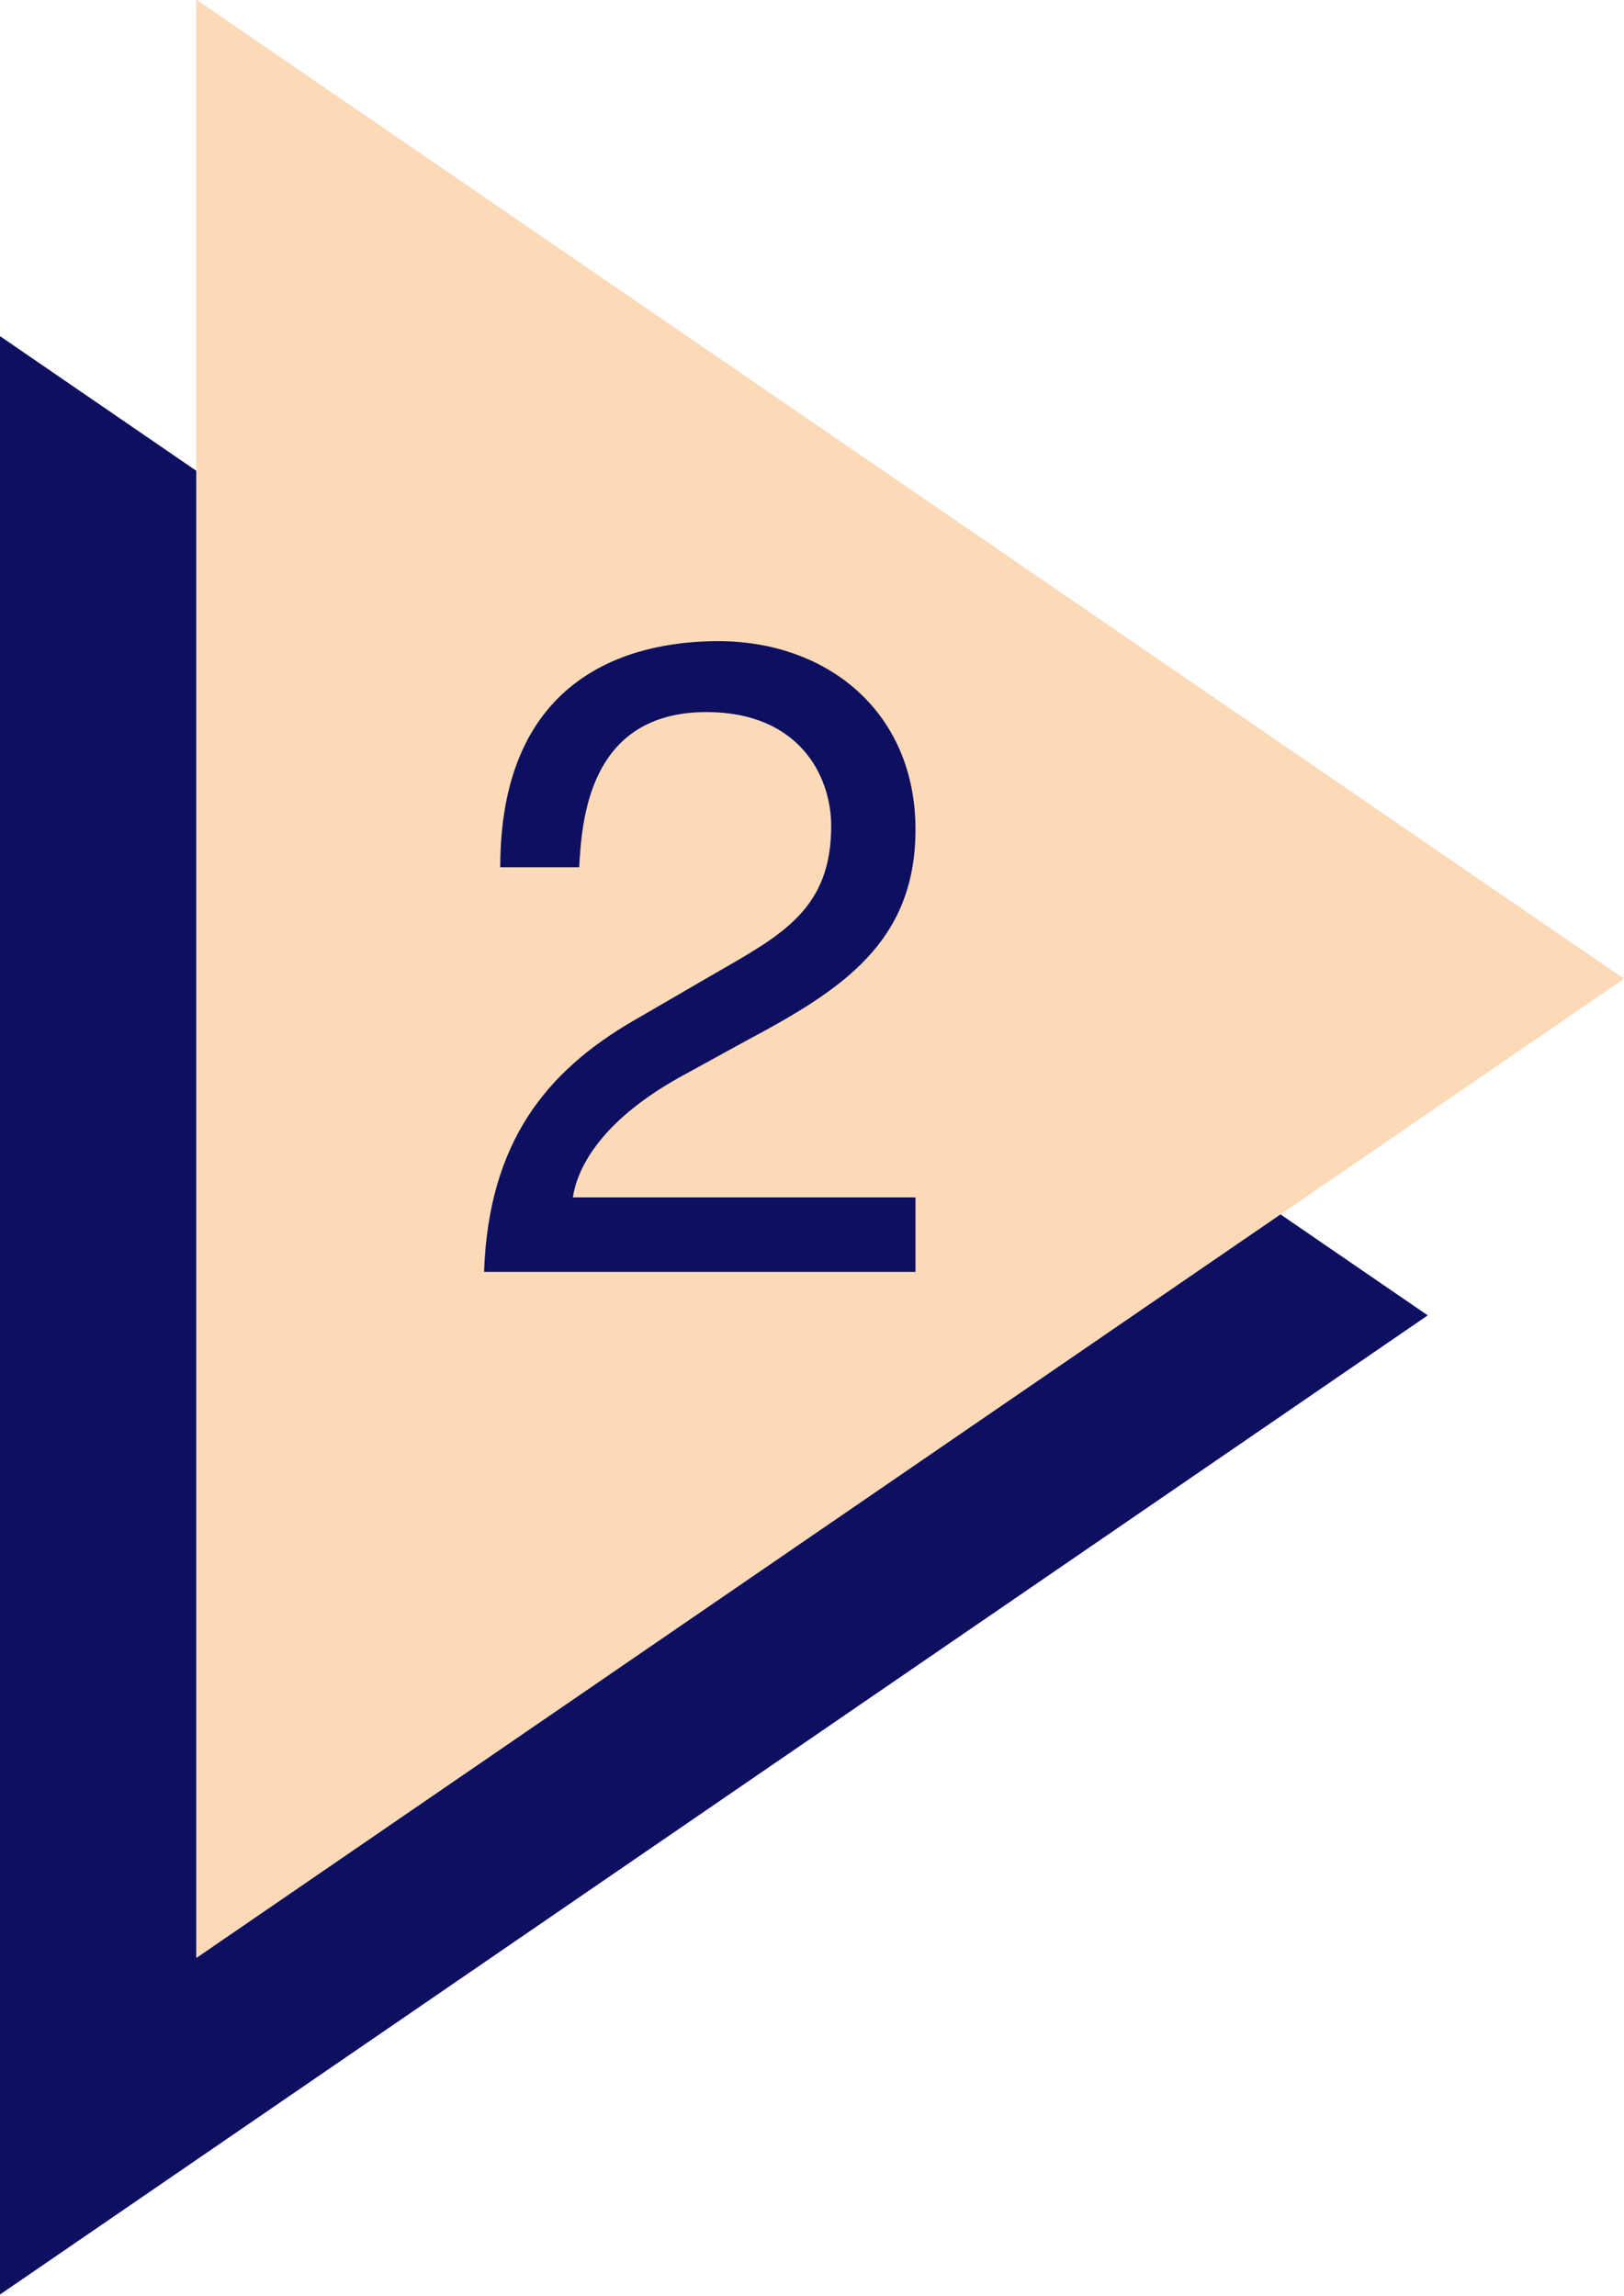 <?xml version="1.0" encoding="UTF-8" standalone="no"?><svg xmlns="http://www.w3.org/2000/svg" xmlns:xlink="http://www.w3.org/1999/xlink" fill="#000000" height="145.3" preserveAspectRatio="xMidYMid meet" version="1" viewBox="0.6 0.4 102.8 145.3" width="102.8" zoomAndPan="magnify"><g><g id="change1_1"><path d="M 0.594 145.629 L 90.977 83.652 L 0.594 21.672 Z M 0.594 145.629" fill="#0e0f60"/></g><g id="change2_1"><path d="M 13.023 124.328 L 103.406 62.348 L 13.023 0.371 Z M 13.023 124.328" fill="#fcdab7"/></g><g id="change3_1"><path d="M 32.266 55.289 C 32.266 42.285 41.746 40.98 46.062 40.98 C 52.988 40.98 58.551 45.469 58.551 52.906 C 58.551 60.059 53.84 63.07 47.879 66.246 L 43.734 68.52 C 38.281 71.527 37.09 74.652 36.863 76.184 L 58.551 76.184 L 58.551 80.898 L 31.242 80.898 C 31.527 72.605 35.273 68.18 40.609 65.055 L 45.891 61.988 C 50.148 59.547 53.215 57.902 53.215 52.68 C 53.215 49.496 51.172 45.469 45.324 45.469 C 37.773 45.469 37.43 52.508 37.262 55.289 L 32.266 55.289" fill="#0e0f60"/></g></g></svg>